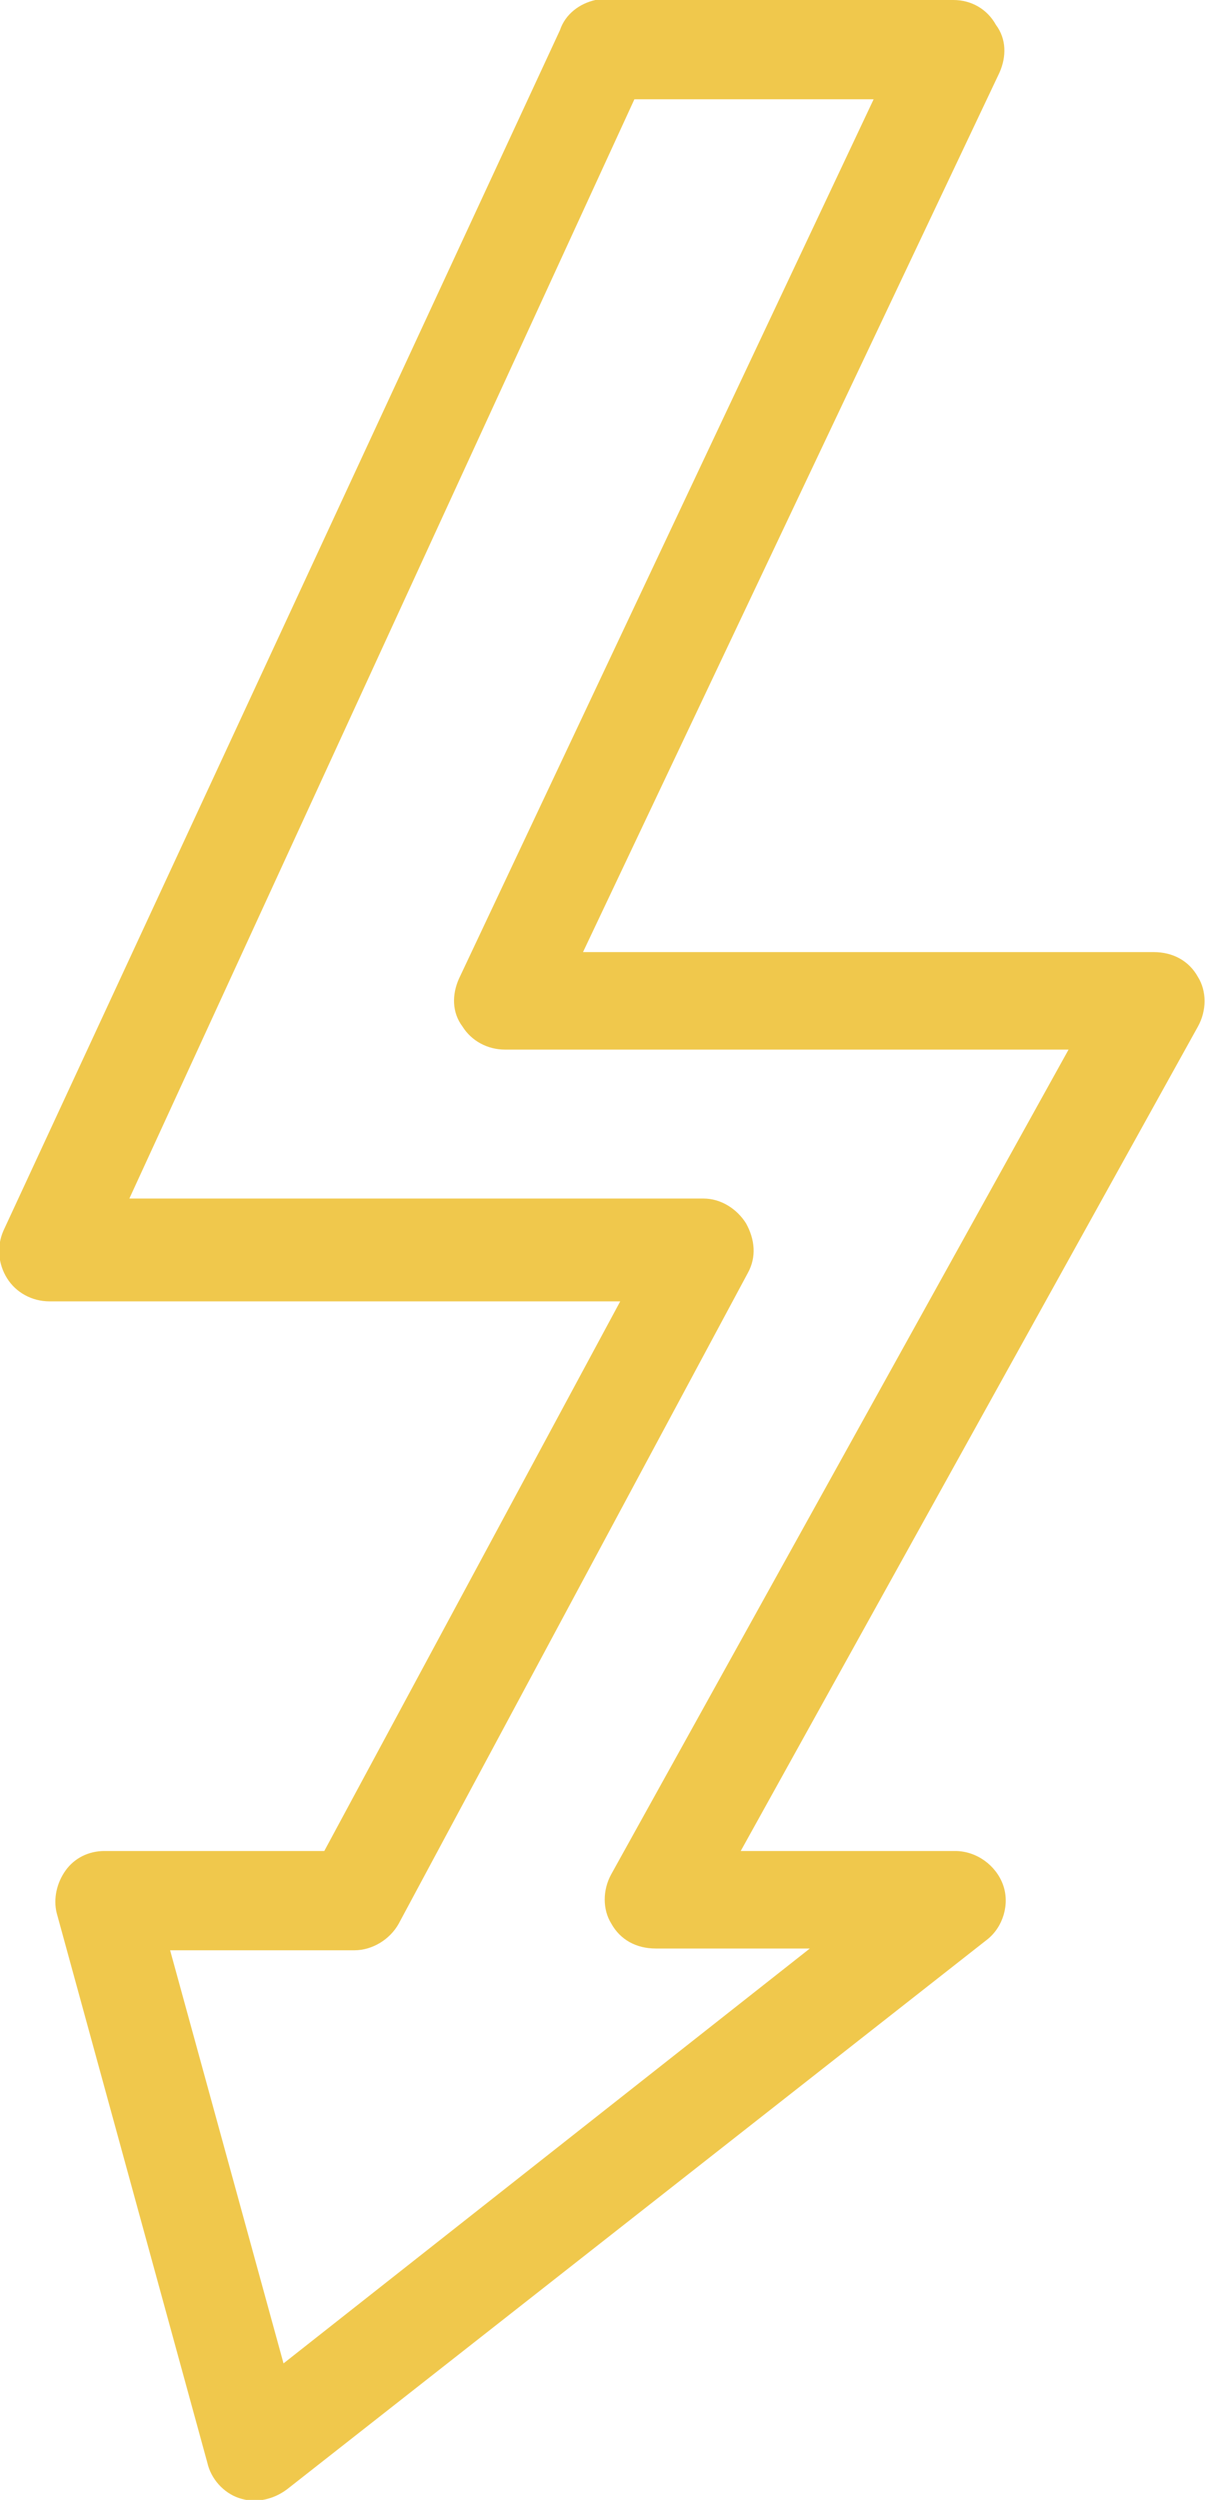 <?xml version="1.0" encoding="UTF-8"?> <!-- Generator: Adobe Illustrator 26.0.2, SVG Export Plug-In . SVG Version: 6.00 Build 0) --> <svg xmlns="http://www.w3.org/2000/svg" xmlns:xlink="http://www.w3.org/1999/xlink" id="Layer_1" x="0px" y="0px" viewBox="0 0 68 141" style="enable-background:new 0 0 68 141;" xml:space="preserve"> <style type="text/css"> .st0{fill:#F0C84C;} </style> <path class="st0" d="M33.6,0c-0.9,0.2-1.7,0.8-2,1.7L0.2,69.4c-0.4,0.9-0.3,1.9,0.2,2.7c0.5,0.8,1.4,1.3,2.4,1.3h32.2l-16.7,31H5.9 c-0.9,0-1.7,0.4-2.2,1.1c-0.5,0.7-0.7,1.6-0.5,2.4l8.5,31c0.2,0.9,0.9,1.7,1.8,2c0.9,0.3,1.9,0.1,2.7-0.5l39.5-31 c0.9-0.7,1.3-2,0.9-3.1c-0.4-1.1-1.5-1.9-2.7-1.9H41.8l25.8-46.5c0.5-0.9,0.5-2,0-2.8c-0.5-0.9-1.4-1.4-2.5-1.4H32.9L56.4,4.1 c0.4-0.9,0.4-1.9-0.2-2.7C55.7,0.5,54.8,0,53.8,0H34.1c-0.1,0-0.2,0-0.3,0S33.6,0,33.6,0z M35.8,5.6h13.5L25.9,55.2 c-0.4,0.9-0.4,1.9,0.2,2.7c0.5,0.8,1.4,1.3,2.4,1.3h31.8l-25.8,46.5c-0.5,0.9-0.5,2,0,2.8c0.5,0.9,1.4,1.4,2.5,1.4h8.7l-29.7,23.4 L9.6,110H20c1,0,2-0.6,2.5-1.5l19.7-36.7c0.5-0.9,0.4-1.9-0.1-2.8c-0.5-0.8-1.4-1.4-2.4-1.4H7.3L35.8,5.6z"></path> </svg> 